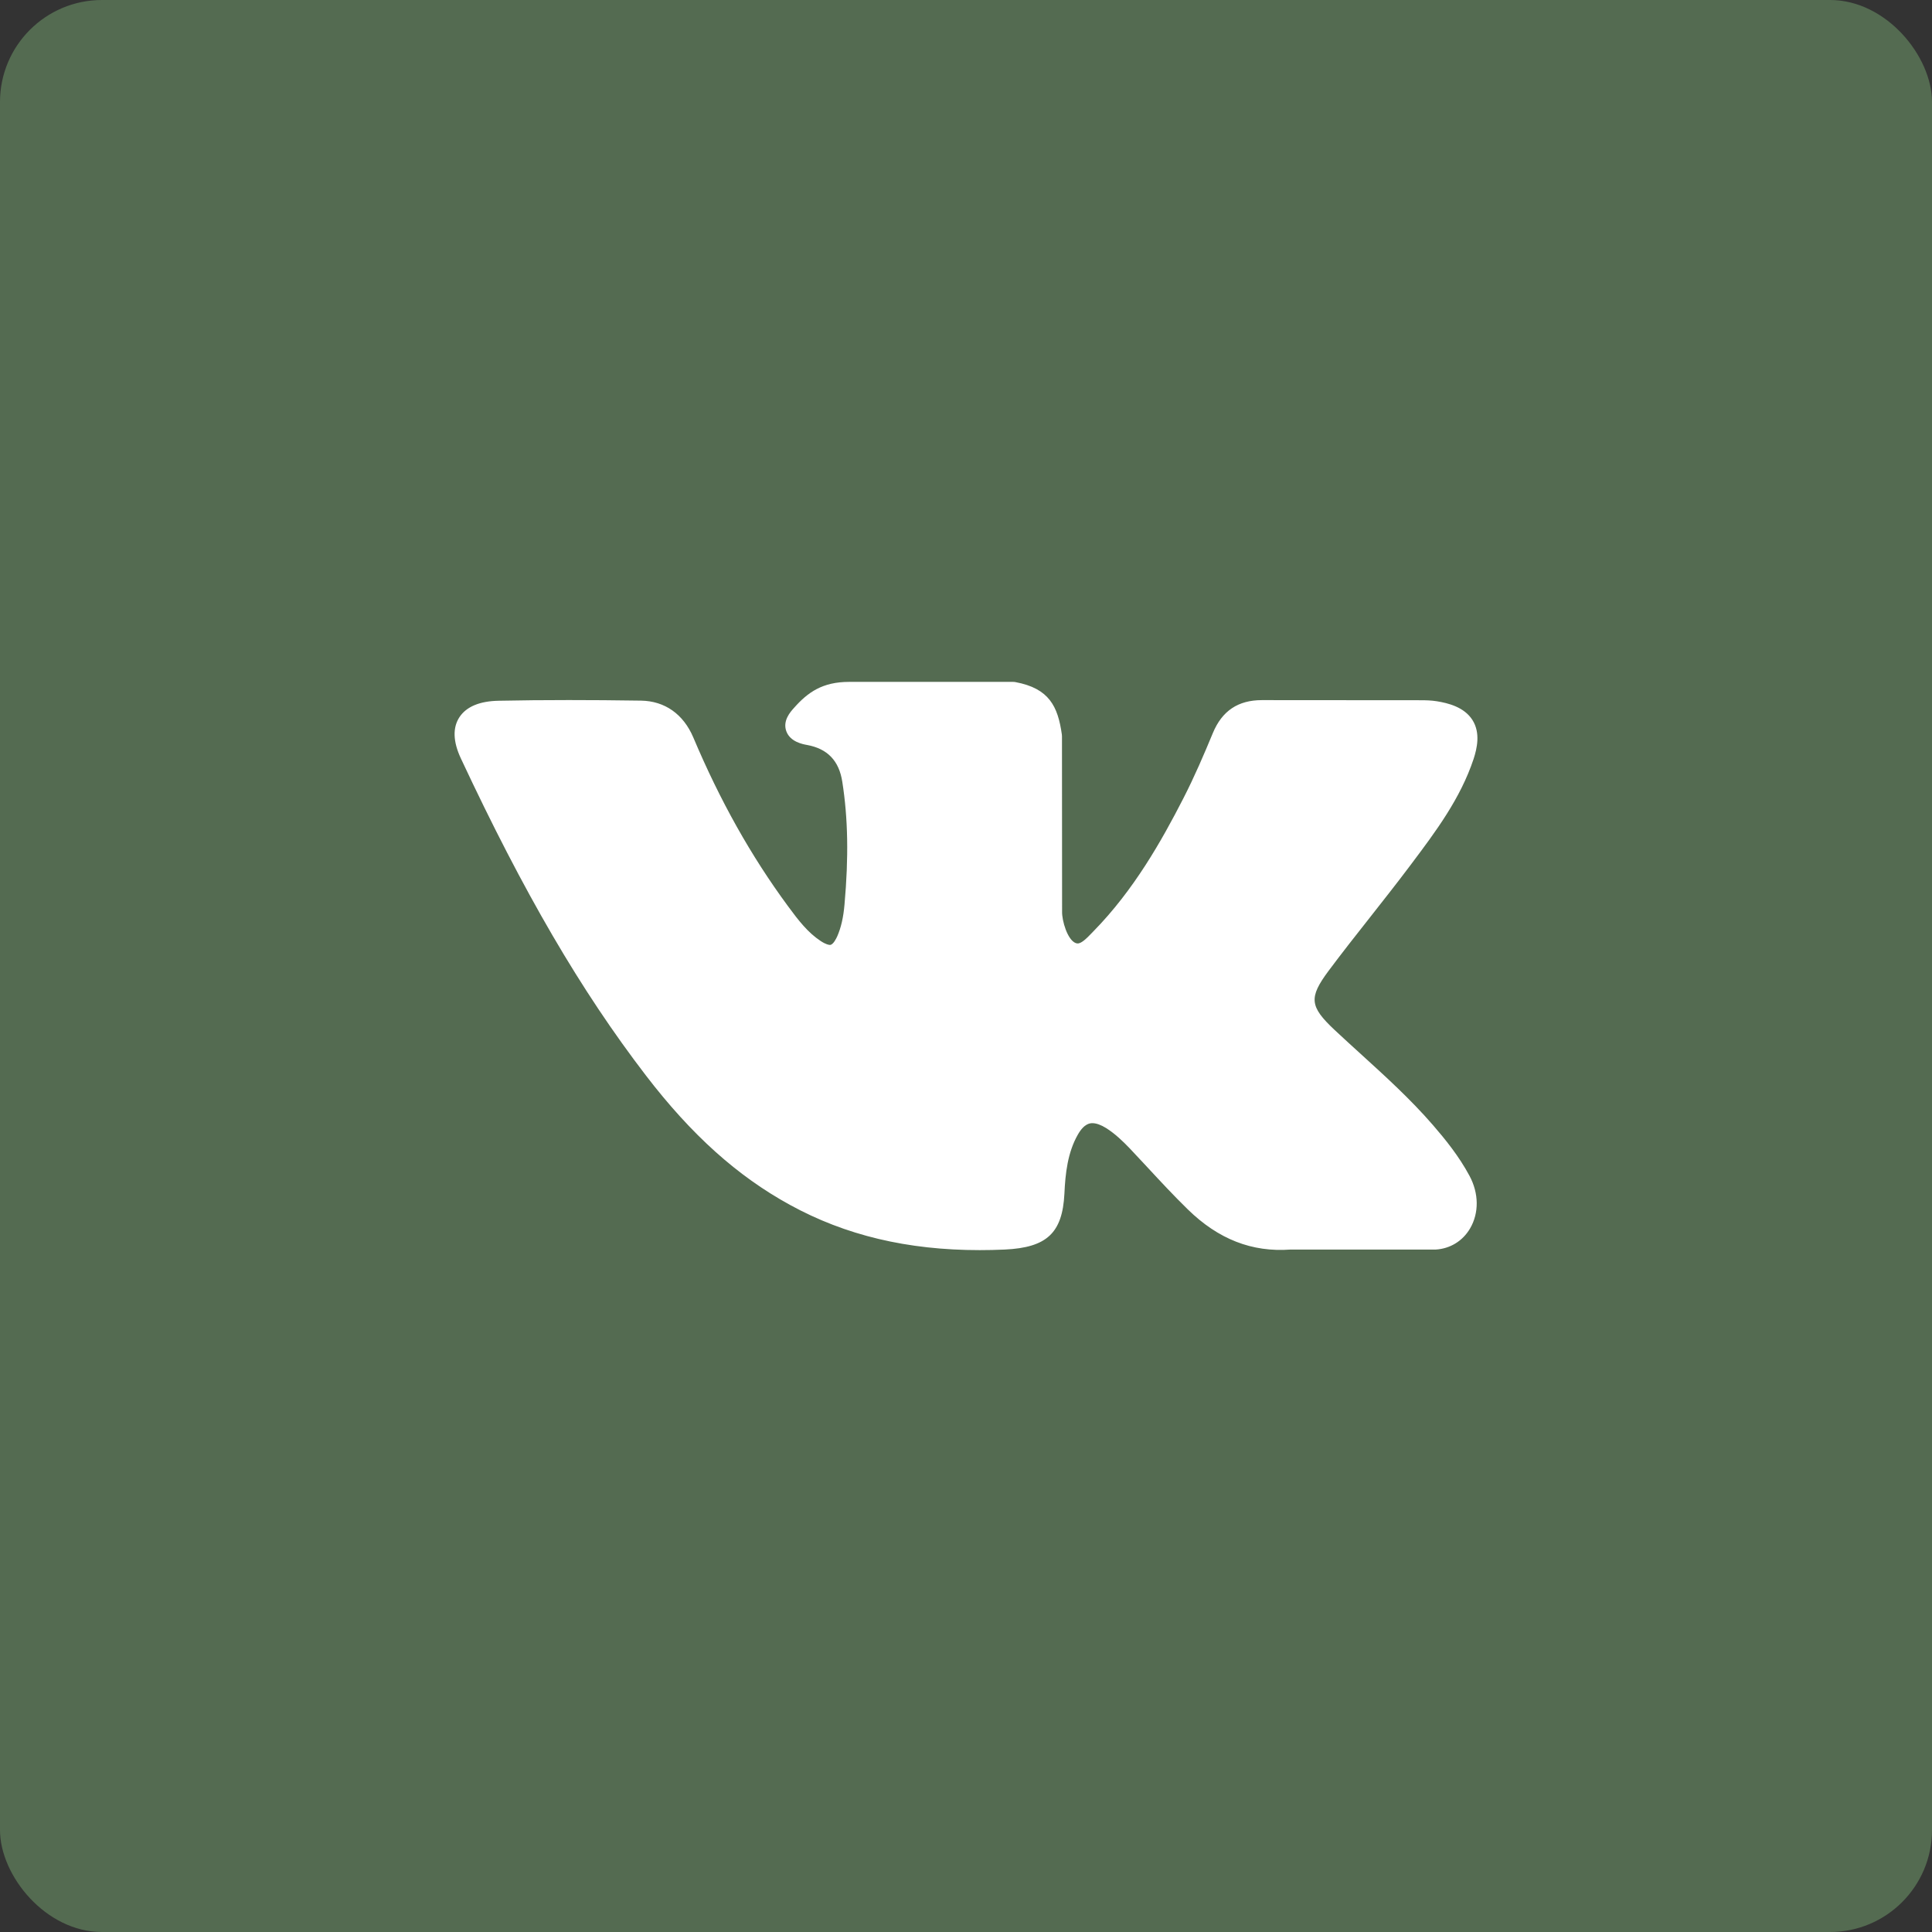 <?xml version="1.0" encoding="UTF-8"?> <svg xmlns="http://www.w3.org/2000/svg" viewBox="0 0 34 34" fill="none"><rect x="0" y="0" width="34" height="34" fill="#333333" stroke="none"/><rect data-figma-bg-blur-radius="79.7697" width="34" height="34" rx="1.795" fill="#546B51"></rect><path d="M25.218 19.8C24.826 19.347 24.38 18.942 23.949 18.55C23.796 18.411 23.638 18.267 23.485 18.124C23.047 17.712 23.031 17.557 23.378 17.089C23.618 16.767 23.873 16.444 24.119 16.132C24.342 15.848 24.573 15.556 24.794 15.262L24.84 15.201C25.262 14.639 25.7 14.057 25.933 13.356C25.993 13.171 26.057 12.898 25.912 12.67C25.767 12.443 25.485 12.373 25.286 12.341C25.188 12.325 25.09 12.323 24.999 12.323L22.23 12.321L22.207 12.321C21.788 12.321 21.506 12.51 21.344 12.901C21.19 13.273 21.02 13.67 20.826 14.048C20.441 14.8 19.952 15.666 19.244 16.388L19.215 16.418C19.131 16.505 19.036 16.603 18.967 16.603C18.956 16.603 18.945 16.601 18.932 16.597C18.785 16.542 18.687 16.201 18.691 16.042C18.691 16.04 18.691 16.038 18.691 16.035L18.689 12.959C18.689 12.948 18.689 12.938 18.687 12.927C18.617 12.427 18.461 12.115 17.871 12.004C17.855 12.001 17.839 12 17.823 12H14.944C14.474 12 14.216 12.183 13.973 12.458C13.907 12.531 13.771 12.684 13.838 12.869C13.907 13.057 14.13 13.097 14.202 13.11C14.563 13.176 14.766 13.388 14.823 13.758C14.924 14.4 14.936 15.086 14.862 15.917C14.842 16.147 14.801 16.325 14.734 16.478C14.718 16.513 14.663 16.629 14.606 16.629C14.588 16.629 14.536 16.622 14.442 16.56C14.219 16.413 14.055 16.203 13.865 15.944C13.216 15.063 12.672 14.093 12.201 12.978C12.026 12.567 11.7 12.337 11.282 12.33C10.822 12.323 10.405 12.32 10.008 12.32C9.574 12.32 9.171 12.324 8.778 12.332C8.442 12.338 8.209 12.435 8.086 12.62C7.964 12.806 7.972 13.05 8.11 13.346C9.218 15.714 10.223 17.435 11.368 18.928C12.17 19.973 12.975 20.696 13.9 21.203C14.875 21.739 15.967 22 17.24 22C17.384 22 17.533 21.997 17.683 21.99C18.423 21.955 18.697 21.698 18.732 21.006C18.748 20.653 18.788 20.282 18.969 19.966C19.083 19.766 19.19 19.766 19.225 19.766C19.292 19.766 19.376 19.796 19.466 19.852C19.626 19.953 19.764 20.088 19.878 20.206C19.984 20.319 20.089 20.432 20.195 20.545C20.422 20.79 20.657 21.043 20.903 21.283C21.441 21.809 22.033 22.04 22.713 21.99H25.253C25.258 21.99 25.263 21.99 25.269 21.99C25.522 21.974 25.741 21.839 25.87 21.62C26.03 21.348 26.027 21.002 25.861 20.693C25.674 20.344 25.43 20.045 25.218 19.8Z" fill="white"></path><defs><clipPath id="bgblur_0_2023_1124_clip_path" transform="translate(319.079 319.079)"><rect width="34" height="34" rx="1.795"></rect></clipPath></defs></svg> 